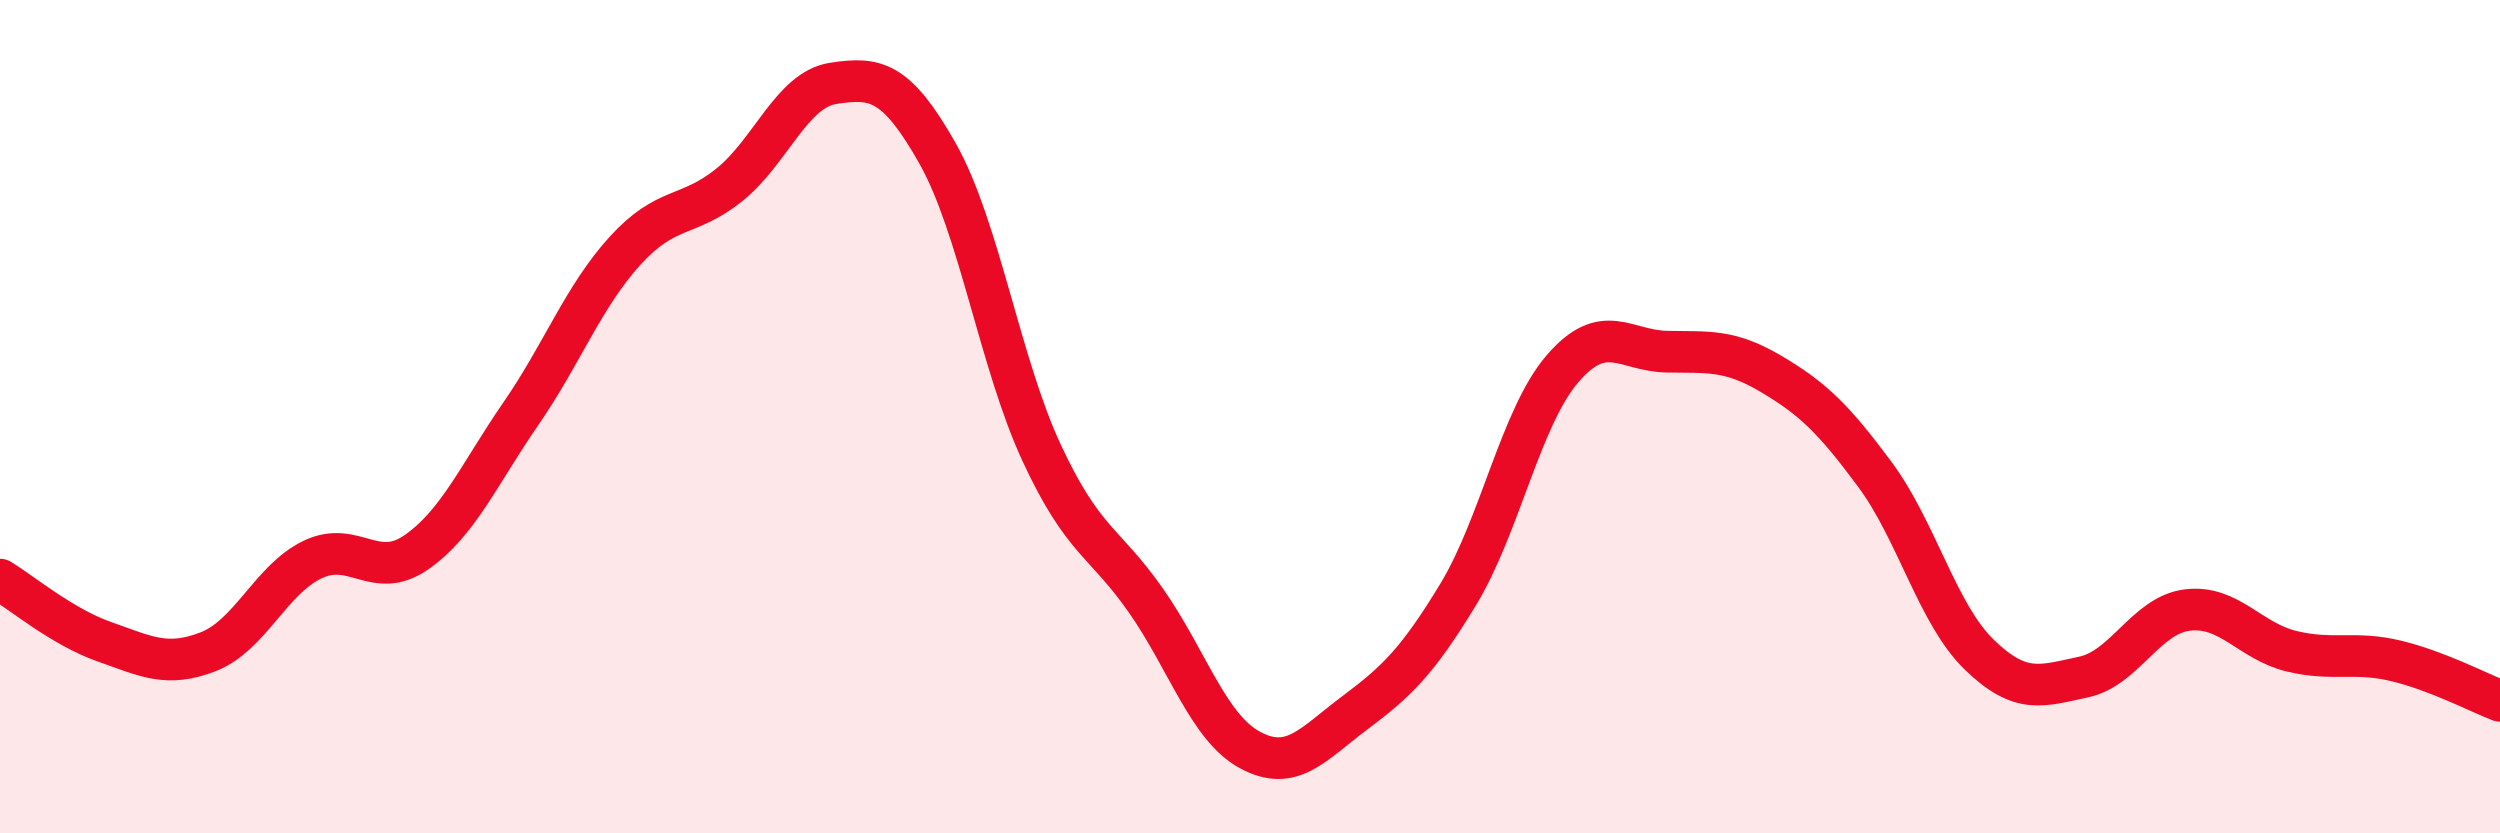
    <svg width="60" height="20" viewBox="0 0 60 20" xmlns="http://www.w3.org/2000/svg">
      <path
        d="M 0,13.91 C 0.5,14.21 1.5,15.05 2.5,15.4 C 3.5,15.75 4,16.03 5,15.64 C 6,15.25 6.5,13.91 7.5,13.43 C 8.5,12.95 9,13.95 10,13.25 C 11,12.55 11.5,11.38 12.5,9.93 C 13.5,8.48 14,7.12 15,6.02 C 16,4.92 16.5,5.24 17.5,4.44 C 18.5,3.64 19,2.15 20,2 C 21,1.85 21.5,1.91 22.5,3.68 C 23.5,5.45 24,8.72 25,10.87 C 26,13.02 26.5,12.98 27.5,14.41 C 28.5,15.84 29,17.46 30,18 C 31,18.54 31.5,17.87 32.5,17.12 C 33.5,16.37 34,15.91 35,14.26 C 36,12.61 36.5,10.01 37.5,8.85 C 38.5,7.69 39,8.42 40,8.44 C 41,8.46 41.5,8.38 42.5,8.97 C 43.5,9.56 44,10.04 45,11.39 C 46,12.74 46.5,14.74 47.5,15.71 C 48.5,16.68 49,16.46 50,16.25 C 51,16.04 51.5,14.76 52.5,14.64 C 53.5,14.52 54,15.39 55,15.63 C 56,15.87 56.5,15.62 57.5,15.86 C 58.5,16.1 59.5,16.63 60,16.82L60 20L0 20Z"
        fill="#EB0A25"
        opacity="0.1"
        stroke-linecap="round"
        stroke-linejoin="round"
      />
      <path
        d="M 0,13.91 C 0.5,14.21 1.5,15.05 2.5,15.4 C 3.5,15.75 4,16.03 5,15.64 C 6,15.25 6.5,13.91 7.5,13.43 C 8.5,12.95 9,13.95 10,13.25 C 11,12.55 11.5,11.38 12.5,9.93 C 13.5,8.48 14,7.12 15,6.02 C 16,4.92 16.5,5.24 17.5,4.44 C 18.5,3.64 19,2.15 20,2 C 21,1.85 21.5,1.91 22.5,3.68 C 23.5,5.45 24,8.72 25,10.87 C 26,13.02 26.5,12.98 27.5,14.41 C 28.5,15.84 29,17.46 30,18 C 31,18.54 31.5,17.87 32.5,17.12 C 33.5,16.37 34,15.91 35,14.26 C 36,12.61 36.5,10.01 37.5,8.85 C 38.5,7.69 39,8.42 40,8.44 C 41,8.46 41.5,8.38 42.5,8.97 C 43.5,9.56 44,10.04 45,11.39 C 46,12.74 46.5,14.74 47.5,15.71 C 48.5,16.68 49,16.46 50,16.25 C 51,16.04 51.5,14.76 52.5,14.64 C 53.5,14.52 54,15.39 55,15.63 C 56,15.87 56.5,15.62 57.5,15.86 C 58.5,16.1 59.5,16.63 60,16.82"
        stroke="#EB0A25"
        stroke-width="1"
        fill="none"
        stroke-linecap="round"
        stroke-linejoin="round"
      />
    </svg>
  